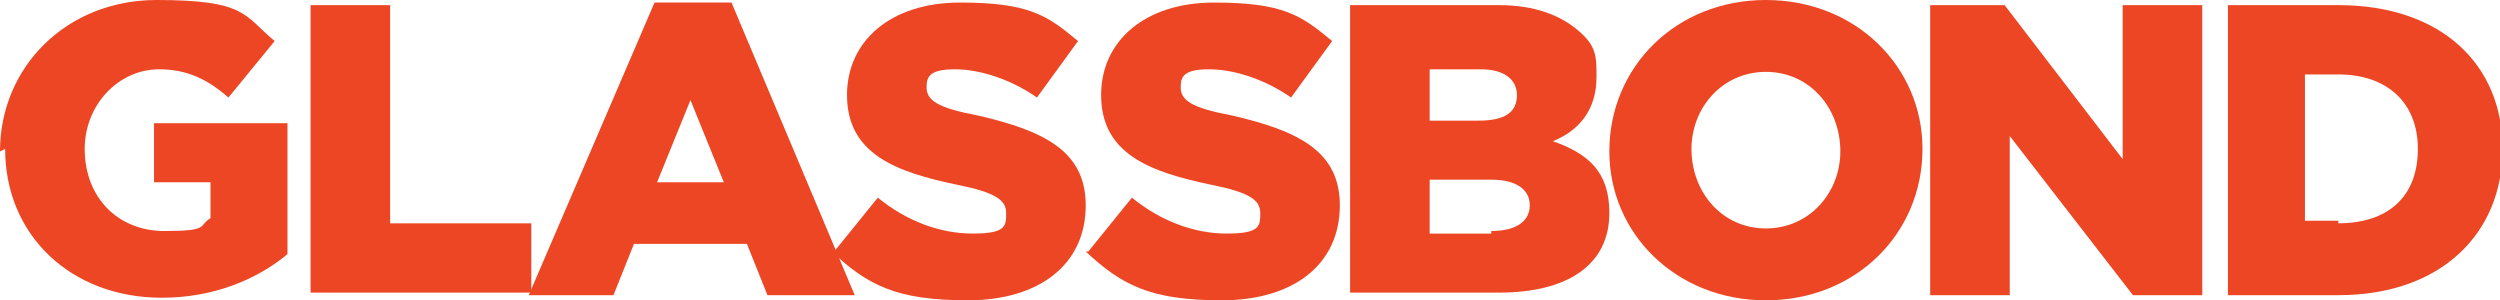 <?xml version="1.0" encoding="UTF-8"?> <svg xmlns="http://www.w3.org/2000/svg" id="uuid-cfbf8e0e-6ce4-47c8-a6f8-bc626756417c" viewBox="0 0 97.4 11.7"><defs><style>.uuid-797dbfe6-4b5d-4678-8d42-a9889005a361{fill:#ec4624;}</style></defs><g id="uuid-67fba888-5e93-43ad-becb-e2b55d6380d8"><path class="uuid-797dbfe6-4b5d-4678-8d42-a9889005a361" d="M0,5.9h0C0,2.6,2.6,0,6.1,0s3.4.6,4.6,1.6l-1.8,2.2c-.8-.7-1.6-1.1-2.7-1.1-1.6,0-2.9,1.4-2.9,3.1h0c0,1.9,1.3,3.2,3.1,3.2s1.3-.2,1.8-.5v-1.4h-2.2v-2.3h5.2v5.1c-1.2,1-2.9,1.7-4.9,1.7-3.5,0-6.1-2.4-6.1-5.8Z"></path><path class="uuid-797dbfe6-4b5d-4678-8d42-a9889005a361" d="M12.1.2h3.1v8.5h5.5v2.7h-8.6V.2Z"></path><path class="uuid-797dbfe6-4b5d-4678-8d42-a9889005a361" d="M25.5.1h3l4.8,11.4h-3.4l-.8-2h-4.4l-.8,2h-3.3L25.5.1ZM28.2,7.1l-1.3-3.2-1.3,3.2h2.5Z"></path><path class="uuid-797dbfe6-4b5d-4678-8d42-a9889005a361" d="M32.5,9.8l1.7-2.1c1.1.9,2.4,1.4,3.7,1.4s1.3-.3,1.3-.8h0c0-.5-.4-.8-1.9-1.1-2.4-.5-4.3-1.2-4.3-3.5h0c0-2.1,1.7-3.6,4.4-3.6s3.4.5,4.6,1.5l-1.6,2.2c-1-.7-2.2-1.1-3.2-1.1s-1.1.3-1.1.7h0c0,.5.4.8,2,1.1,2.6.6,4.2,1.4,4.2,3.5h0c0,2.3-1.8,3.7-4.6,3.7s-3.9-.6-5.3-1.9Z"></path><path class="uuid-797dbfe6-4b5d-4678-8d42-a9889005a361" d="M42.4,9.8l1.7-2.1c1.1.9,2.4,1.4,3.7,1.4s1.3-.3,1.3-.8h0c0-.5-.4-.8-1.9-1.1-2.4-.5-4.3-1.2-4.3-3.5h0c0-2.1,1.7-3.6,4.4-3.6s3.4.5,4.6,1.5l-1.6,2.2c-1-.7-2.2-1.1-3.2-1.1s-1.1.3-1.1.7h0c0,.5.4.8,2,1.1,2.6.6,4.2,1.4,4.2,3.5h0c0,2.3-1.8,3.7-4.6,3.7s-3.9-.6-5.3-1.9Z"></path><path class="uuid-797dbfe6-4b5d-4678-8d42-a9889005a361" d="M52.6.2h5.8c1.4,0,2.4.4,3.1,1s.7,1,.7,1.8h0c0,1.3-.7,2.1-1.7,2.5,1.4.5,2.2,1.2,2.2,2.8h0c0,2-1.6,3.1-4.3,3.1h-5.8V.2ZM57.6,4.7c1,0,1.5-.3,1.5-1h0c0-.6-.5-1-1.4-1h-2v2h2ZM58.1,9c1,0,1.5-.4,1.5-1h0c0-.6-.5-1-1.5-1h-2.4v2.1h2.4Z"></path><path class="uuid-797dbfe6-4b5d-4678-8d42-a9889005a361" d="M62.7,5.9h0c0-3.3,2.6-5.9,6.1-5.9s6.1,2.6,6.1,5.8h0c0,3.3-2.6,5.9-6.1,5.9s-6.1-2.6-6.1-5.8ZM71.7,5.9h0c0-1.7-1.2-3.1-2.9-3.1s-2.9,1.4-2.9,3h0c0,1.7,1.2,3.1,2.9,3.1s2.9-1.4,2.9-3Z"></path><path class="uuid-797dbfe6-4b5d-4678-8d42-a9889005a361" d="M75.2.2h2.9l4.6,6V.2h3.1v11.3h-2.7l-4.8-6.2v6.2h-3.1V.2Z"></path><path class="uuid-797dbfe6-4b5d-4678-8d42-a9889005a361" d="M86.7.2h4.4c4,0,6.4,2.3,6.4,5.6h0c0,3.3-2.4,5.7-6.4,5.7h-4.3V.2ZM91.1,8.7c1.9,0,3.1-1,3.1-2.9h0c0-1.8-1.2-2.9-3.1-2.9h-1.3v5.7h1.3Z"></path></g></svg> 